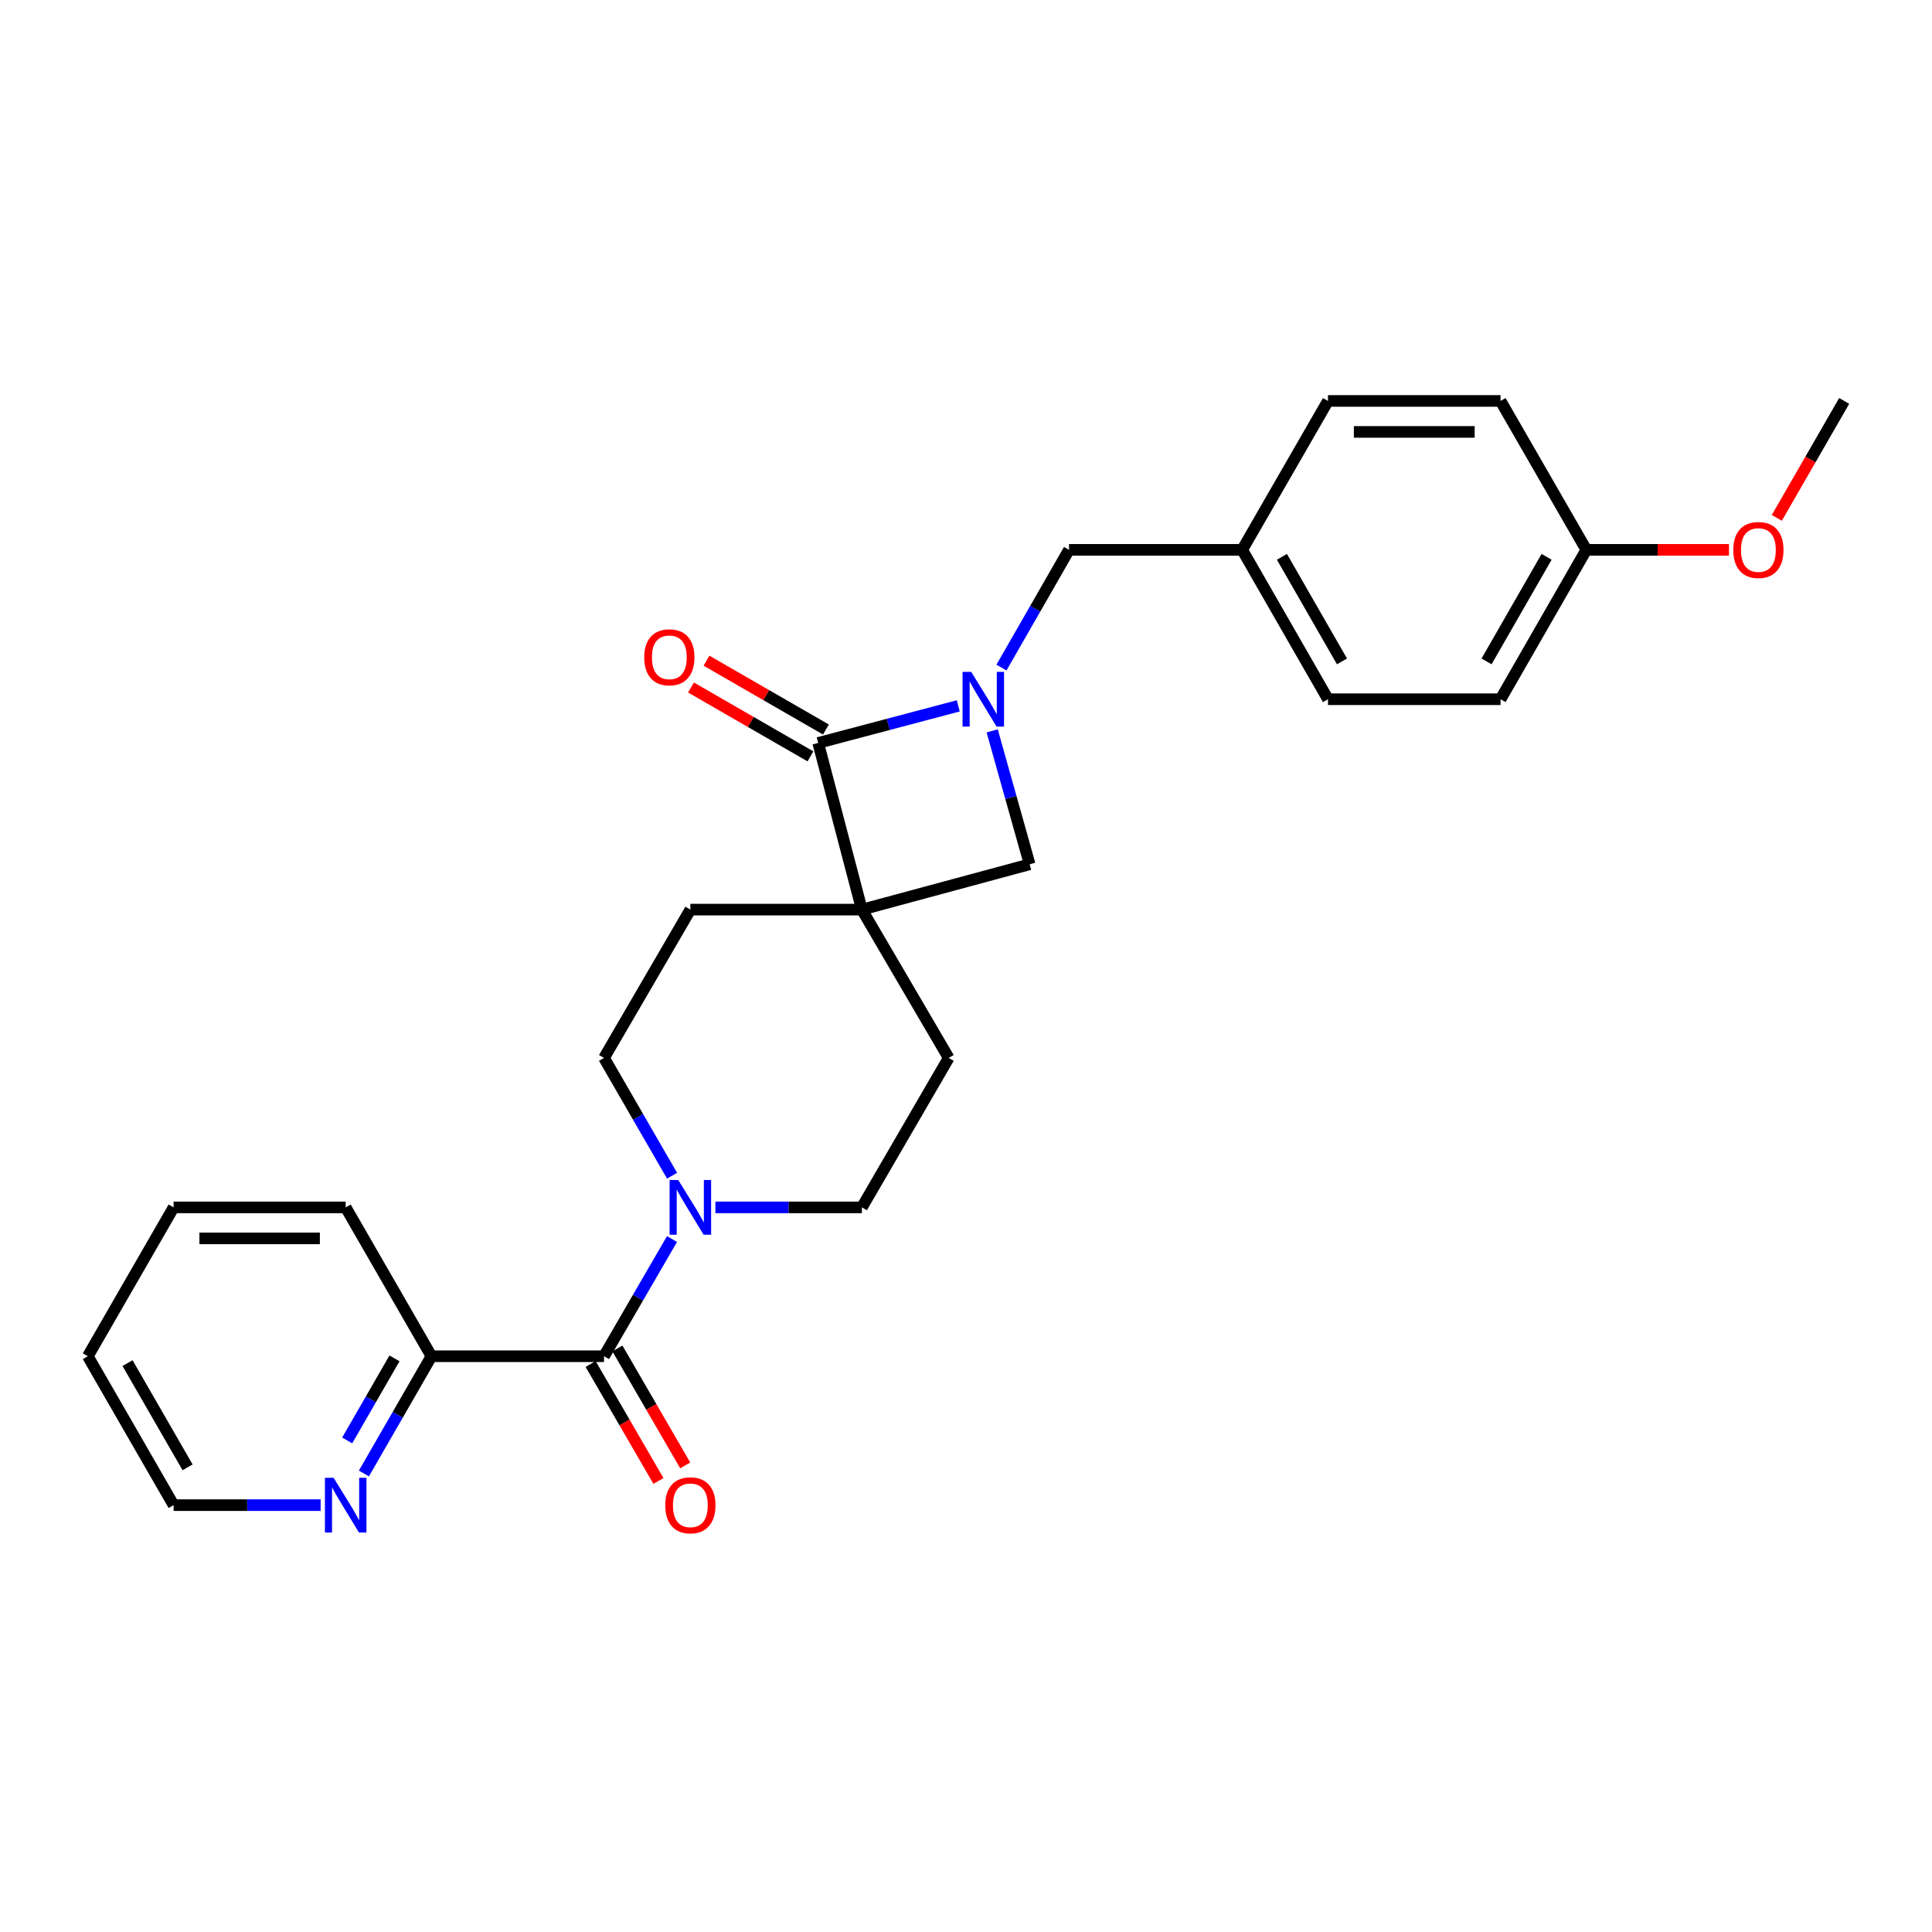 <?xml version='1.0' encoding='iso-8859-1'?>
<svg version='1.1' baseProfile='full'
              xmlns='http://www.w3.org/2000/svg'
                      xmlns:rdkit='http://www.rdkit.org/xml'
                      xmlns:xlink='http://www.w3.org/1999/xlink'
                  xml:space='preserve'
width='1000px' height='1000px' viewBox='0 0 1000 1000'>
<!-- END OF HEADER -->
<rect style='opacity:1.0;fill:#FFFFFF;stroke:none' width='1000' height='1000' x='0' y='0'> </rect>
<path class='bond-1' d='M 446.107,470.816 L 423.49,384.543' style='fill:none;fill-rule:evenodd;stroke:#000000;stroke-width:6px;stroke-linecap:butt;stroke-linejoin:miter;stroke-opacity:1' />
<path class='bond-4' d='M 446.107,470.816 L 532.95,447.353' style='fill:none;fill-rule:evenodd;stroke:#000000;stroke-width:6px;stroke-linecap:butt;stroke-linejoin:miter;stroke-opacity:1' />
<path class='bond-6' d='M 446.107,470.816 L 491.048,547.585' style='fill:none;fill-rule:evenodd;stroke:#000000;stroke-width:6px;stroke-linecap:butt;stroke-linejoin:miter;stroke-opacity:1' />
<path class='bond-7' d='M 446.107,470.816 L 357.33,470.816' style='fill:none;fill-rule:evenodd;stroke:#000000;stroke-width:6px;stroke-linecap:butt;stroke-linejoin:miter;stroke-opacity:1' />
<path class='bond-0' d='M 513.553,378.304 L 523.252,412.828' style='fill:none;fill-rule:evenodd;stroke:#0000FF;stroke-width:6px;stroke-linecap:butt;stroke-linejoin:miter;stroke-opacity:1' />
<path class='bond-0' d='M 523.252,412.828 L 532.95,447.353' style='fill:none;fill-rule:evenodd;stroke:#000000;stroke-width:6px;stroke-linecap:butt;stroke-linejoin:miter;stroke-opacity:1' />
<path class='bond-5' d='M 518.356,345.537 L 535.84,315.066' style='fill:none;fill-rule:evenodd;stroke:#0000FF;stroke-width:6px;stroke-linecap:butt;stroke-linejoin:miter;stroke-opacity:1' />
<path class='bond-5' d='M 535.84,315.066 L 553.323,284.596' style='fill:none;fill-rule:evenodd;stroke:#000000;stroke-width:6px;stroke-linecap:butt;stroke-linejoin:miter;stroke-opacity:1' />
<path class='bond-26' d='M 496.002,365.353 L 459.746,374.948' style='fill:none;fill-rule:evenodd;stroke:#0000FF;stroke-width:6px;stroke-linecap:butt;stroke-linejoin:miter;stroke-opacity:1' />
<path class='bond-26' d='M 459.746,374.948 L 423.49,384.543' style='fill:none;fill-rule:evenodd;stroke:#000000;stroke-width:6px;stroke-linecap:butt;stroke-linejoin:miter;stroke-opacity:1' />
<path class='bond-9' d='M 427.493,377.597 L 396.582,359.781' style='fill:none;fill-rule:evenodd;stroke:#000000;stroke-width:6px;stroke-linecap:butt;stroke-linejoin:miter;stroke-opacity:1' />
<path class='bond-9' d='M 396.582,359.781 L 365.672,341.965' style='fill:none;fill-rule:evenodd;stroke:#FF0000;stroke-width:6px;stroke-linecap:butt;stroke-linejoin:miter;stroke-opacity:1' />
<path class='bond-9' d='M 419.486,391.489 L 388.575,373.673' style='fill:none;fill-rule:evenodd;stroke:#000000;stroke-width:6px;stroke-linecap:butt;stroke-linejoin:miter;stroke-opacity:1' />
<path class='bond-9' d='M 388.575,373.673 L 357.665,355.857' style='fill:none;fill-rule:evenodd;stroke:#FF0000;stroke-width:6px;stroke-linecap:butt;stroke-linejoin:miter;stroke-opacity:1' />
<path class='bond-2' d='M 312.639,701.986 L 330.232,671.657' style='fill:none;fill-rule:evenodd;stroke:#000000;stroke-width:6px;stroke-linecap:butt;stroke-linejoin:miter;stroke-opacity:1' />
<path class='bond-2' d='M 330.232,671.657 L 347.825,641.328' style='fill:none;fill-rule:evenodd;stroke:#0000FF;stroke-width:6px;stroke-linecap:butt;stroke-linejoin:miter;stroke-opacity:1' />
<path class='bond-8' d='M 312.639,701.986 L 223.319,701.986' style='fill:none;fill-rule:evenodd;stroke:#000000;stroke-width:6px;stroke-linecap:butt;stroke-linejoin:miter;stroke-opacity:1' />
<path class='bond-13' d='M 305.704,706.008 L 323.252,736.27' style='fill:none;fill-rule:evenodd;stroke:#000000;stroke-width:6px;stroke-linecap:butt;stroke-linejoin:miter;stroke-opacity:1' />
<path class='bond-13' d='M 323.252,736.27 L 340.8,766.532' style='fill:none;fill-rule:evenodd;stroke:#FF0000;stroke-width:6px;stroke-linecap:butt;stroke-linejoin:miter;stroke-opacity:1' />
<path class='bond-13' d='M 319.575,697.964 L 337.123,728.227' style='fill:none;fill-rule:evenodd;stroke:#000000;stroke-width:6px;stroke-linecap:butt;stroke-linejoin:miter;stroke-opacity:1' />
<path class='bond-13' d='M 337.123,728.227 L 354.671,758.489' style='fill:none;fill-rule:evenodd;stroke:#FF0000;stroke-width:6px;stroke-linecap:butt;stroke-linejoin:miter;stroke-opacity:1' />
<path class='bond-3' d='M 347.859,608.548 L 330.249,578.066' style='fill:none;fill-rule:evenodd;stroke:#0000FF;stroke-width:6px;stroke-linecap:butt;stroke-linejoin:miter;stroke-opacity:1' />
<path class='bond-3' d='M 330.249,578.066 L 312.639,547.585' style='fill:none;fill-rule:evenodd;stroke:#000000;stroke-width:6px;stroke-linecap:butt;stroke-linejoin:miter;stroke-opacity:1' />
<path class='bond-27' d='M 370.29,624.941 L 408.198,624.941' style='fill:none;fill-rule:evenodd;stroke:#0000FF;stroke-width:6px;stroke-linecap:butt;stroke-linejoin:miter;stroke-opacity:1' />
<path class='bond-27' d='M 408.198,624.941 L 446.107,624.941' style='fill:none;fill-rule:evenodd;stroke:#000000;stroke-width:6px;stroke-linecap:butt;stroke-linejoin:miter;stroke-opacity:1' />
<path class='bond-14' d='M 553.323,284.596 L 642.955,284.596' style='fill:none;fill-rule:evenodd;stroke:#000000;stroke-width:6px;stroke-linecap:butt;stroke-linejoin:miter;stroke-opacity:1' />
<path class='bond-10' d='M 491.048,547.585 L 446.107,624.941' style='fill:none;fill-rule:evenodd;stroke:#000000;stroke-width:6px;stroke-linecap:butt;stroke-linejoin:miter;stroke-opacity:1' />
<path class='bond-11' d='M 357.33,470.816 L 312.639,547.585' style='fill:none;fill-rule:evenodd;stroke:#000000;stroke-width:6px;stroke-linecap:butt;stroke-linejoin:miter;stroke-opacity:1' />
<path class='bond-12' d='M 223.319,701.986 L 205.84,732.33' style='fill:none;fill-rule:evenodd;stroke:#000000;stroke-width:6px;stroke-linecap:butt;stroke-linejoin:miter;stroke-opacity:1' />
<path class='bond-12' d='M 205.84,732.33 L 188.36,762.674' style='fill:none;fill-rule:evenodd;stroke:#0000FF;stroke-width:6px;stroke-linecap:butt;stroke-linejoin:miter;stroke-opacity:1' />
<path class='bond-12' d='M 204.182,703.086 L 191.946,724.326' style='fill:none;fill-rule:evenodd;stroke:#000000;stroke-width:6px;stroke-linecap:butt;stroke-linejoin:miter;stroke-opacity:1' />
<path class='bond-12' d='M 191.946,724.326 L 179.71,745.567' style='fill:none;fill-rule:evenodd;stroke:#0000FF;stroke-width:6px;stroke-linecap:butt;stroke-linejoin:miter;stroke-opacity:1' />
<path class='bond-22' d='M 223.319,701.986 L 178.922,624.941' style='fill:none;fill-rule:evenodd;stroke:#000000;stroke-width:6px;stroke-linecap:butt;stroke-linejoin:miter;stroke-opacity:1' />
<path class='bond-21' d='M 165.956,779.058 L 127.908,779.058' style='fill:none;fill-rule:evenodd;stroke:#0000FF;stroke-width:6px;stroke-linecap:butt;stroke-linejoin:miter;stroke-opacity:1' />
<path class='bond-21' d='M 127.908,779.058 L 89.861,779.058' style='fill:none;fill-rule:evenodd;stroke:#000000;stroke-width:6px;stroke-linecap:butt;stroke-linejoin:miter;stroke-opacity:1' />
<path class='bond-16' d='M 642.955,284.596 L 687.361,207.524' style='fill:none;fill-rule:evenodd;stroke:#000000;stroke-width:6px;stroke-linecap:butt;stroke-linejoin:miter;stroke-opacity:1' />
<path class='bond-17' d='M 642.955,284.596 L 687.361,361.926' style='fill:none;fill-rule:evenodd;stroke:#000000;stroke-width:6px;stroke-linecap:butt;stroke-linejoin:miter;stroke-opacity:1' />
<path class='bond-17' d='M 663.52,288.21 L 694.605,342.341' style='fill:none;fill-rule:evenodd;stroke:#000000;stroke-width:6px;stroke-linecap:butt;stroke-linejoin:miter;stroke-opacity:1' />
<path class='bond-15' d='M 821.078,284.596 L 776.681,361.926' style='fill:none;fill-rule:evenodd;stroke:#000000;stroke-width:6px;stroke-linecap:butt;stroke-linejoin:miter;stroke-opacity:1' />
<path class='bond-15' d='M 800.513,288.212 L 769.435,342.343' style='fill:none;fill-rule:evenodd;stroke:#000000;stroke-width:6px;stroke-linecap:butt;stroke-linejoin:miter;stroke-opacity:1' />
<path class='bond-20' d='M 821.078,284.596 L 857.995,284.596' style='fill:none;fill-rule:evenodd;stroke:#000000;stroke-width:6px;stroke-linecap:butt;stroke-linejoin:miter;stroke-opacity:1' />
<path class='bond-20' d='M 857.995,284.596 L 894.913,284.596' style='fill:none;fill-rule:evenodd;stroke:#FF0000;stroke-width:6px;stroke-linecap:butt;stroke-linejoin:miter;stroke-opacity:1' />
<path class='bond-28' d='M 821.078,284.596 L 776.681,207.524' style='fill:none;fill-rule:evenodd;stroke:#000000;stroke-width:6px;stroke-linecap:butt;stroke-linejoin:miter;stroke-opacity:1' />
<path class='bond-19' d='M 687.361,207.524 L 776.681,207.524' style='fill:none;fill-rule:evenodd;stroke:#000000;stroke-width:6px;stroke-linecap:butt;stroke-linejoin:miter;stroke-opacity:1' />
<path class='bond-19' d='M 700.759,223.558 L 763.283,223.558' style='fill:none;fill-rule:evenodd;stroke:#000000;stroke-width:6px;stroke-linecap:butt;stroke-linejoin:miter;stroke-opacity:1' />
<path class='bond-18' d='M 687.361,361.926 L 776.681,361.926' style='fill:none;fill-rule:evenodd;stroke:#000000;stroke-width:6px;stroke-linecap:butt;stroke-linejoin:miter;stroke-opacity:1' />
<path class='bond-23' d='M 919.671,268.052 L 937.108,237.788' style='fill:none;fill-rule:evenodd;stroke:#FF0000;stroke-width:6px;stroke-linecap:butt;stroke-linejoin:miter;stroke-opacity:1' />
<path class='bond-23' d='M 937.108,237.788 L 954.545,207.524' style='fill:none;fill-rule:evenodd;stroke:#000000;stroke-width:6px;stroke-linecap:butt;stroke-linejoin:miter;stroke-opacity:1' />
<path class='bond-29' d='M 89.861,779.058 L 45.455,701.986' style='fill:none;fill-rule:evenodd;stroke:#000000;stroke-width:6px;stroke-linecap:butt;stroke-linejoin:miter;stroke-opacity:1' />
<path class='bond-29' d='M 97.093,759.492 L 66.009,705.542' style='fill:none;fill-rule:evenodd;stroke:#000000;stroke-width:6px;stroke-linecap:butt;stroke-linejoin:miter;stroke-opacity:1' />
<path class='bond-25' d='M 178.922,624.941 L 89.861,624.941' style='fill:none;fill-rule:evenodd;stroke:#000000;stroke-width:6px;stroke-linecap:butt;stroke-linejoin:miter;stroke-opacity:1' />
<path class='bond-25' d='M 165.563,640.976 L 103.22,640.976' style='fill:none;fill-rule:evenodd;stroke:#000000;stroke-width:6px;stroke-linecap:butt;stroke-linejoin:miter;stroke-opacity:1' />
<path class='bond-24' d='M 45.455,701.986 L 89.861,624.941' style='fill:none;fill-rule:evenodd;stroke:#000000;stroke-width:6px;stroke-linecap:butt;stroke-linejoin:miter;stroke-opacity:1' />
<path  class='atom-1' d='M 502.692 347.766
L 511.972 362.766
Q 512.892 364.246, 514.372 366.926
Q 515.852 369.606, 515.932 369.766
L 515.932 347.766
L 519.692 347.766
L 519.692 376.086
L 515.812 376.086
L 505.852 359.686
Q 504.692 357.766, 503.452 355.566
Q 502.252 353.366, 501.892 352.686
L 501.892 376.086
L 498.212 376.086
L 498.212 347.766
L 502.692 347.766
' fill='#0000FF'/>
<path  class='atom-4' d='M 351.07 610.781
L 360.35 625.781
Q 361.27 627.261, 362.75 629.941
Q 364.23 632.621, 364.31 632.781
L 364.31 610.781
L 368.07 610.781
L 368.07 639.101
L 364.19 639.101
L 354.23 622.701
Q 353.07 620.781, 351.83 618.581
Q 350.63 616.381, 350.27 615.701
L 350.27 639.101
L 346.59 639.101
L 346.59 610.781
L 351.07 610.781
' fill='#0000FF'/>
<path  class='atom-10' d='M 333.445 340.217
Q 333.445 333.417, 336.805 329.617
Q 340.165 325.817, 346.445 325.817
Q 352.725 325.817, 356.085 329.617
Q 359.445 333.417, 359.445 340.217
Q 359.445 347.097, 356.045 351.017
Q 352.645 354.897, 346.445 354.897
Q 340.205 354.897, 336.805 351.017
Q 333.445 347.137, 333.445 340.217
M 346.445 351.697
Q 350.765 351.697, 353.085 348.817
Q 355.445 345.897, 355.445 340.217
Q 355.445 334.657, 353.085 331.857
Q 350.765 329.017, 346.445 329.017
Q 342.125 329.017, 339.765 331.817
Q 337.445 334.617, 337.445 340.217
Q 337.445 345.937, 339.765 348.817
Q 342.125 351.697, 346.445 351.697
' fill='#FF0000'/>
<path  class='atom-13' d='M 172.662 764.898
L 181.942 779.898
Q 182.862 781.378, 184.342 784.058
Q 185.822 786.738, 185.902 786.898
L 185.902 764.898
L 189.662 764.898
L 189.662 793.218
L 185.782 793.218
L 175.822 776.818
Q 174.662 774.898, 173.422 772.698
Q 172.222 770.498, 171.862 769.818
L 171.862 793.218
L 168.182 793.218
L 168.182 764.898
L 172.662 764.898
' fill='#0000FF'/>
<path  class='atom-14' d='M 344.33 779.138
Q 344.33 772.338, 347.69 768.538
Q 351.05 764.738, 357.33 764.738
Q 363.61 764.738, 366.97 768.538
Q 370.33 772.338, 370.33 779.138
Q 370.33 786.018, 366.93 789.938
Q 363.53 793.818, 357.33 793.818
Q 351.09 793.818, 347.69 789.938
Q 344.33 786.058, 344.33 779.138
M 357.33 790.618
Q 361.65 790.618, 363.97 787.738
Q 366.33 784.818, 366.33 779.138
Q 366.33 773.578, 363.97 770.778
Q 361.65 767.938, 357.33 767.938
Q 353.01 767.938, 350.65 770.738
Q 348.33 773.538, 348.33 779.138
Q 348.33 784.858, 350.65 787.738
Q 353.01 790.618, 357.33 790.618
' fill='#FF0000'/>
<path  class='atom-21' d='M 897.139 284.676
Q 897.139 277.876, 900.499 274.076
Q 903.859 270.276, 910.139 270.276
Q 916.419 270.276, 919.779 274.076
Q 923.139 277.876, 923.139 284.676
Q 923.139 291.556, 919.739 295.476
Q 916.339 299.356, 910.139 299.356
Q 903.899 299.356, 900.499 295.476
Q 897.139 291.596, 897.139 284.676
M 910.139 296.156
Q 914.459 296.156, 916.779 293.276
Q 919.139 290.356, 919.139 284.676
Q 919.139 279.116, 916.779 276.316
Q 914.459 273.476, 910.139 273.476
Q 905.819 273.476, 903.459 276.276
Q 901.139 279.076, 901.139 284.676
Q 901.139 290.396, 903.459 293.276
Q 905.819 296.156, 910.139 296.156
' fill='#FF0000'/>
</svg>
